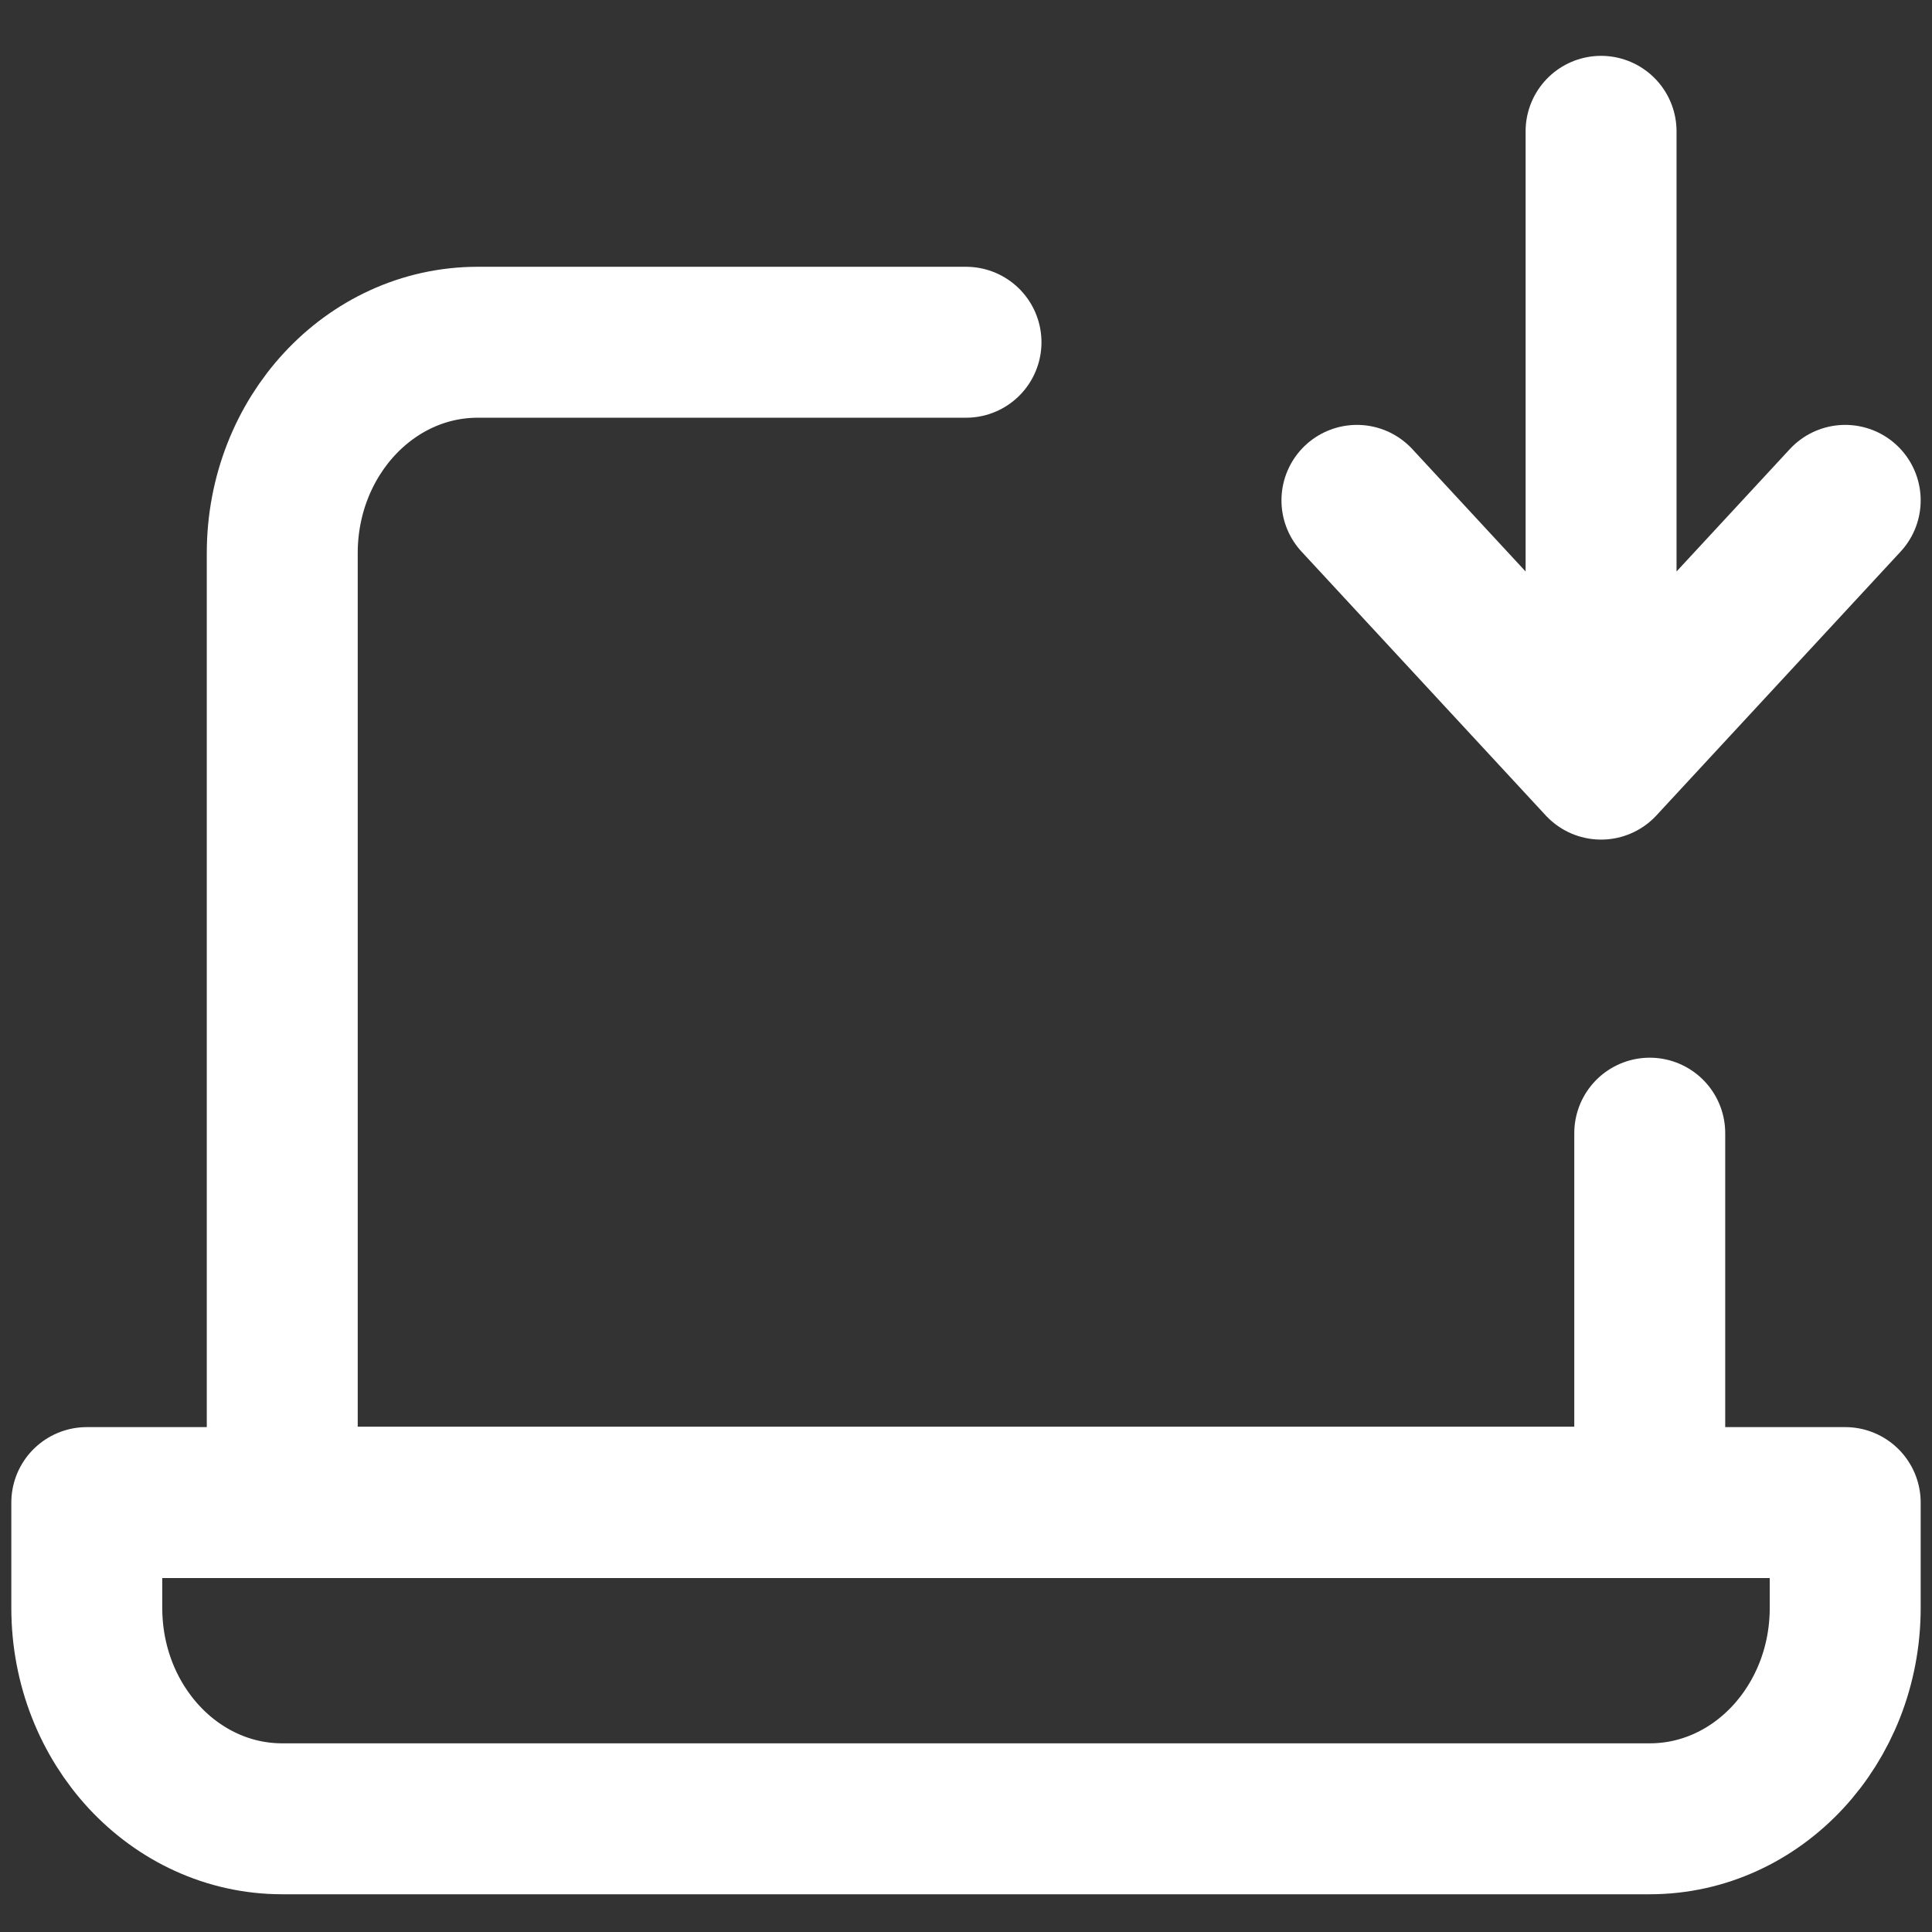 <?xml version="1.0" encoding="UTF-8"?>
<svg xmlns="http://www.w3.org/2000/svg" version="1.1" viewBox="0 0 512 512">
  <rect x="0" y="0" width="512" height="512" fill="#333333" stroke="none"/>
  <defs>
    <style>
      .cls-1 {
        fill: none;
        stroke: white;
        stroke-linecap: round;
        stroke-linejoin: round;
        stroke-width: 40px;
      }
    </style>
  </defs>
  <!-- Generator: Adobe Illustrator 28.6.0, SVG Export Plug-In . SVG Version: 1.2.0 Build 709)  -->
  <g>
    <g id="Layer_1">
      <g>
        <path class="cls-1" d="M256,90.7H126.6c-28.6,0-51.8,25-51.8,55.9v251.5h362.4v-97.8"/>
        <path class="cls-1" d="M23,398.2h466v27.9c0,30.9-23.2,55.9-51.8,55.9H74.8c-28.6,0-51.8-25-51.8-55.9v-27.9Z"/>
        <path class="cls-1" d="M424.3,34.8v167.7M424.3,202.5l-64.7-69.9M424.3,202.5l64.7-69.9"/>
      </g>
    </g>
  </g>
</svg>